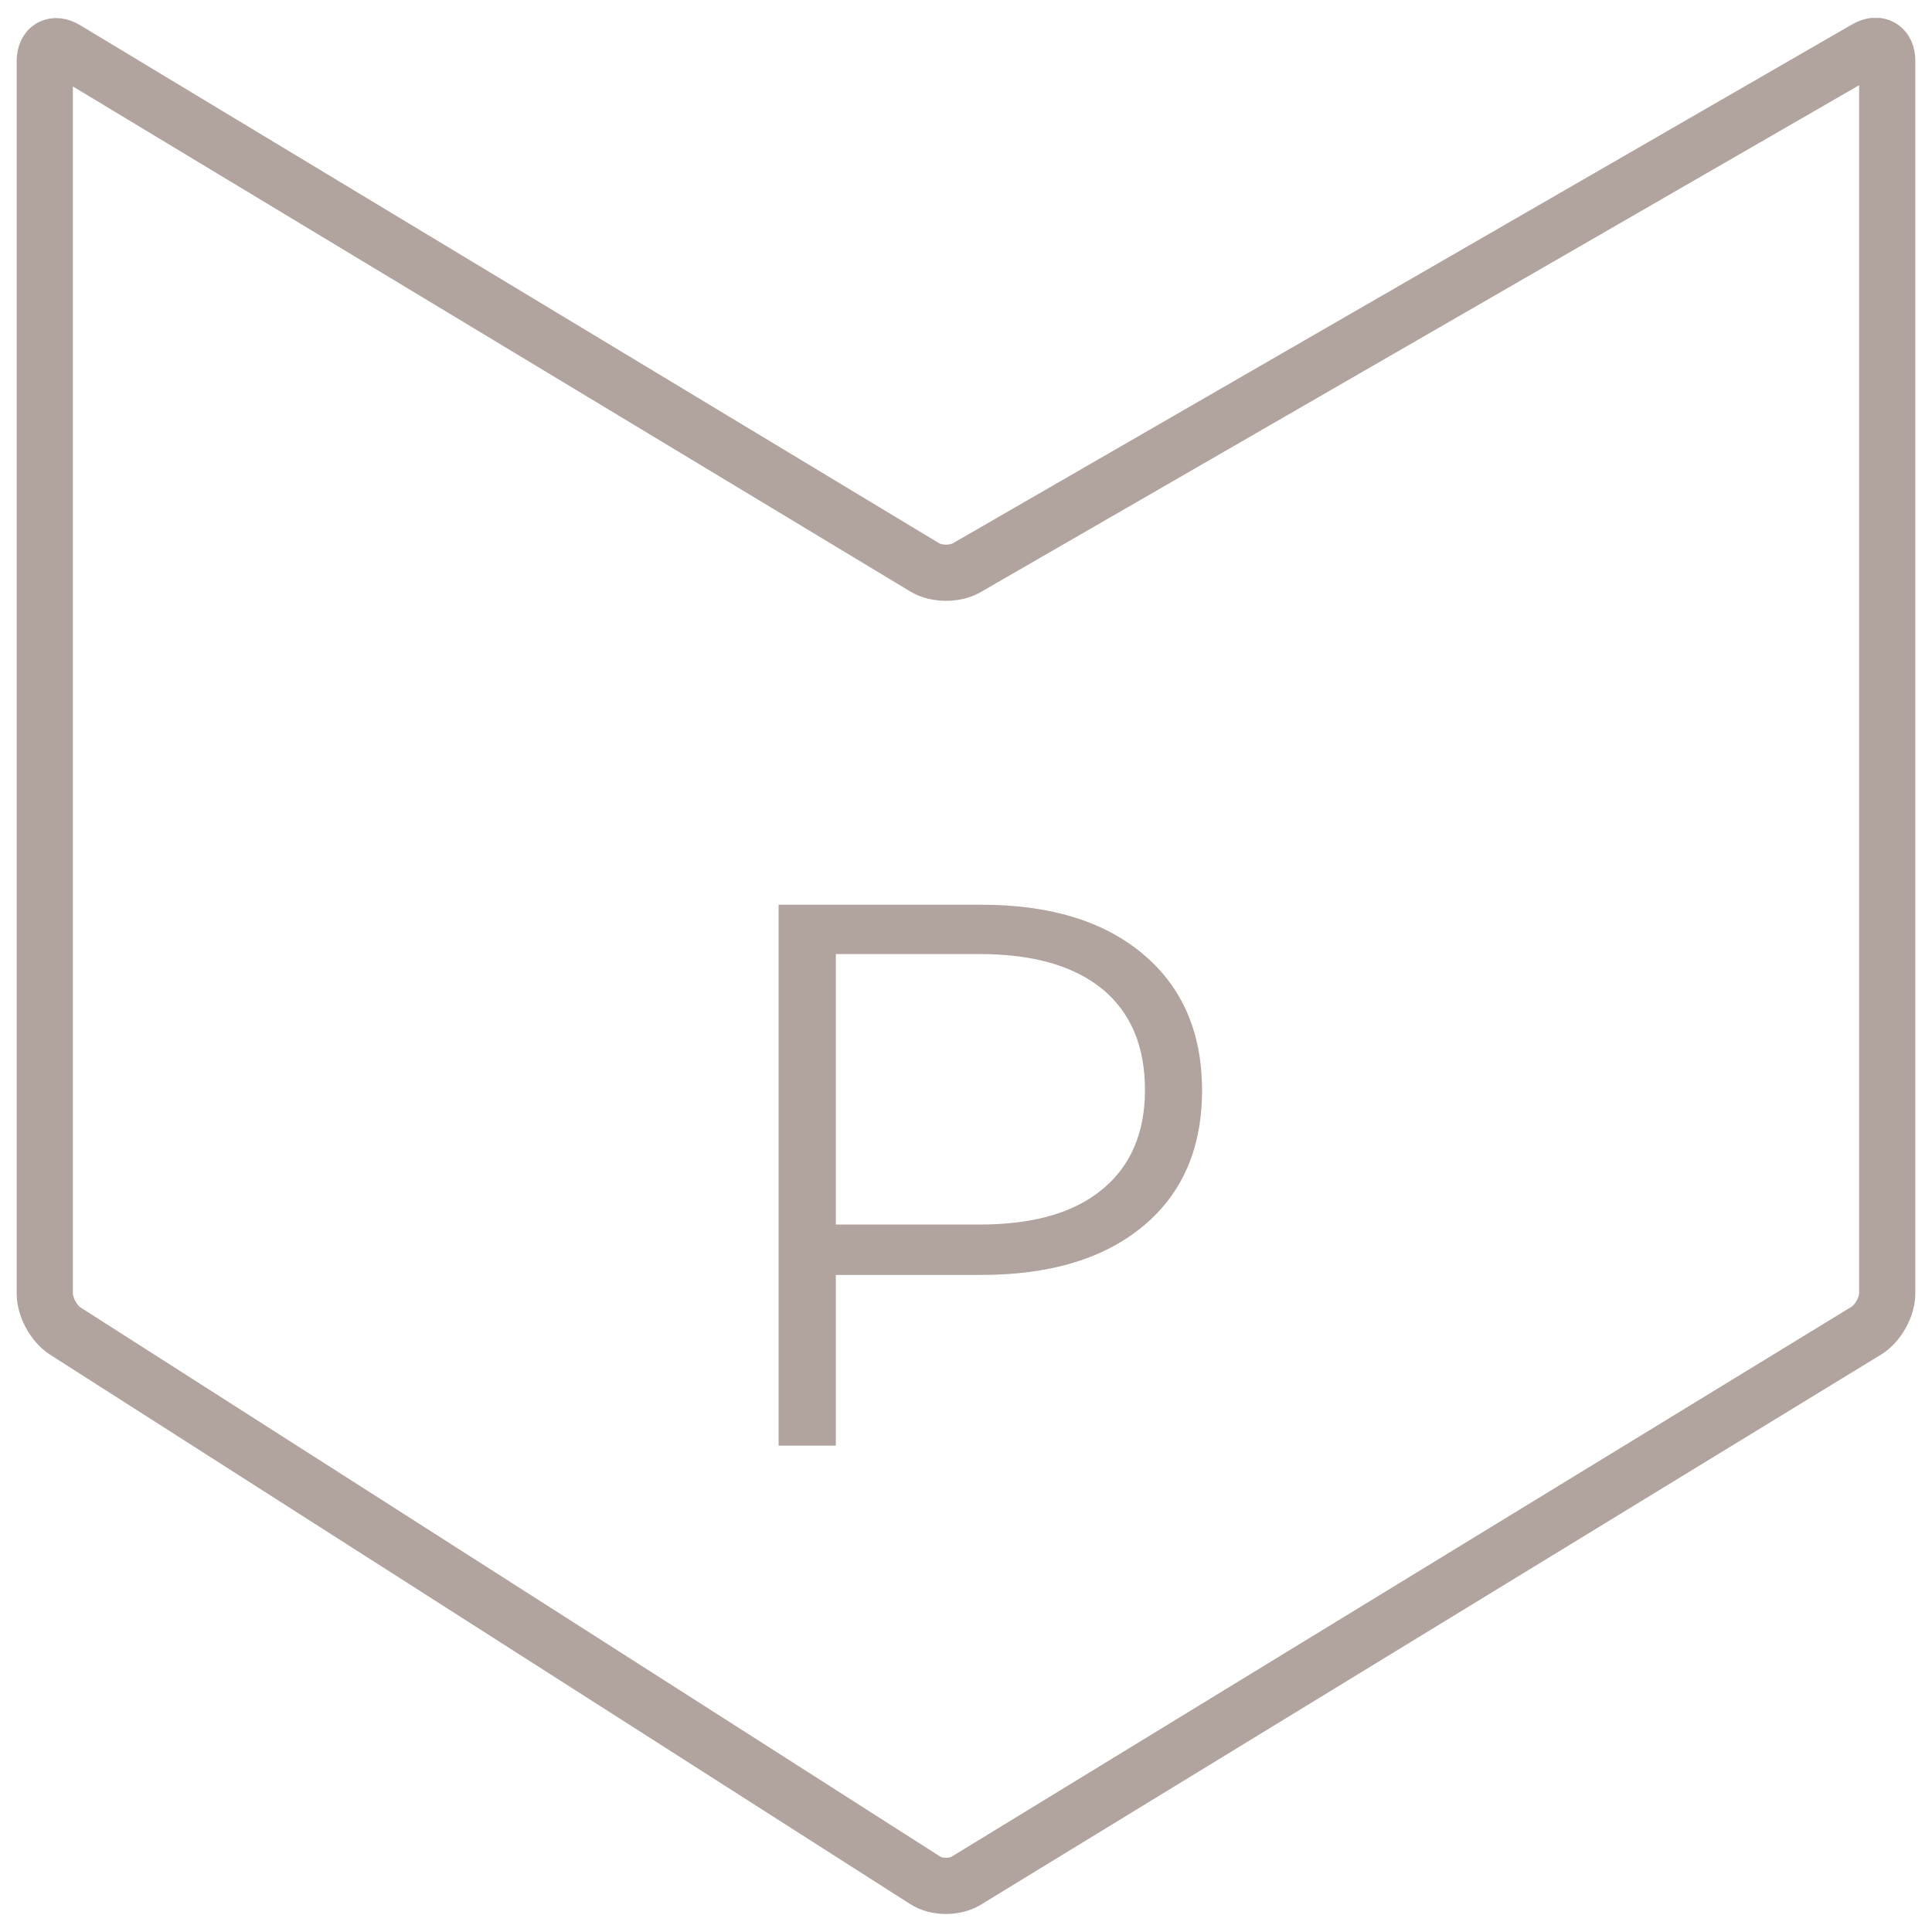 <?xml version="1.0" encoding="UTF-8"?>
<!-- Generator: Adobe Illustrator 28.3.0, SVG Export Plug-In . SVG Version: 6.00 Build 0)  -->
<svg xmlns="http://www.w3.org/2000/svg" xmlns:xlink="http://www.w3.org/1999/xlink" version="1.1" id="Vrstva_1" x="0px" y="0px" width="110px" height="110px" viewBox="0 0 110 110" style="enable-background:new 0 0 110 110;" xml:space="preserve">
<style type="text/css">
	.st0{clip-path:url(#SVGID_00000120538154917070060000000007438783911453034887_);fill:#B1A49E;}
	.st1{clip-path:url(#SVGID_00000120538154917070060000000007438783911453034887_);fill:none;stroke:#B1A49E;stroke-width:3.2;}
</style>
<g>
	<g>
		<defs>
			<rect id="SVGID_1_" x="0.95" y="1.02" width="108.1" height="107.96"></rect>
		</defs>
		<clipPath id="SVGID_00000035516236151608151460000010648361827249275327_">
			<use xlink:href="#SVGID_1_" style="overflow:visible;"></use>
		</clipPath>
		<path style="clip-path:url(#SVGID_00000035516236151608151460000010648361827249275327_);fill:#B1A49E;" d="M55.77,69.72h-8.18    v-15.4h8.18c3.05,0,5.38,0.67,7,2c1.61,1.33,2.42,3.25,2.42,5.74c0,2.43-0.81,4.32-2.42,5.65C61.15,69.06,58.82,69.72,55.77,69.72     M55.86,51.51H44.33v30.8h3.26v-9.72h8.27c3.93,0,7.01-0.93,9.24-2.79c2.23-1.86,3.34-4.44,3.34-7.72c0-3.28-1.12-5.87-3.34-7.74    C62.87,52.45,59.79,51.51,55.86,51.51"></path>
		
			<path style="clip-path:url(#SVGID_00000035516236151608151460000010648361827249275327_);fill:none;stroke:#B1A49E;stroke-width:3.2;" d="    M3.71,75.78c-0.64-0.41-1.16-1.36-1.16-2.12V3.47c0-0.76,0.53-1.06,1.18-0.67l48.93,29.51c0.65,0.39,1.71,0.4,2.37,0.02    l51.23-29.56c0.66-0.38,1.19-0.07,1.19,0.69v70.19c0,0.76-0.53,1.7-1.17,2.1l-51.27,31.33c-0.65,0.4-1.69,0.39-2.33-0.02    L3.71,75.78z"></path>
	</g>
</g>
</svg>
